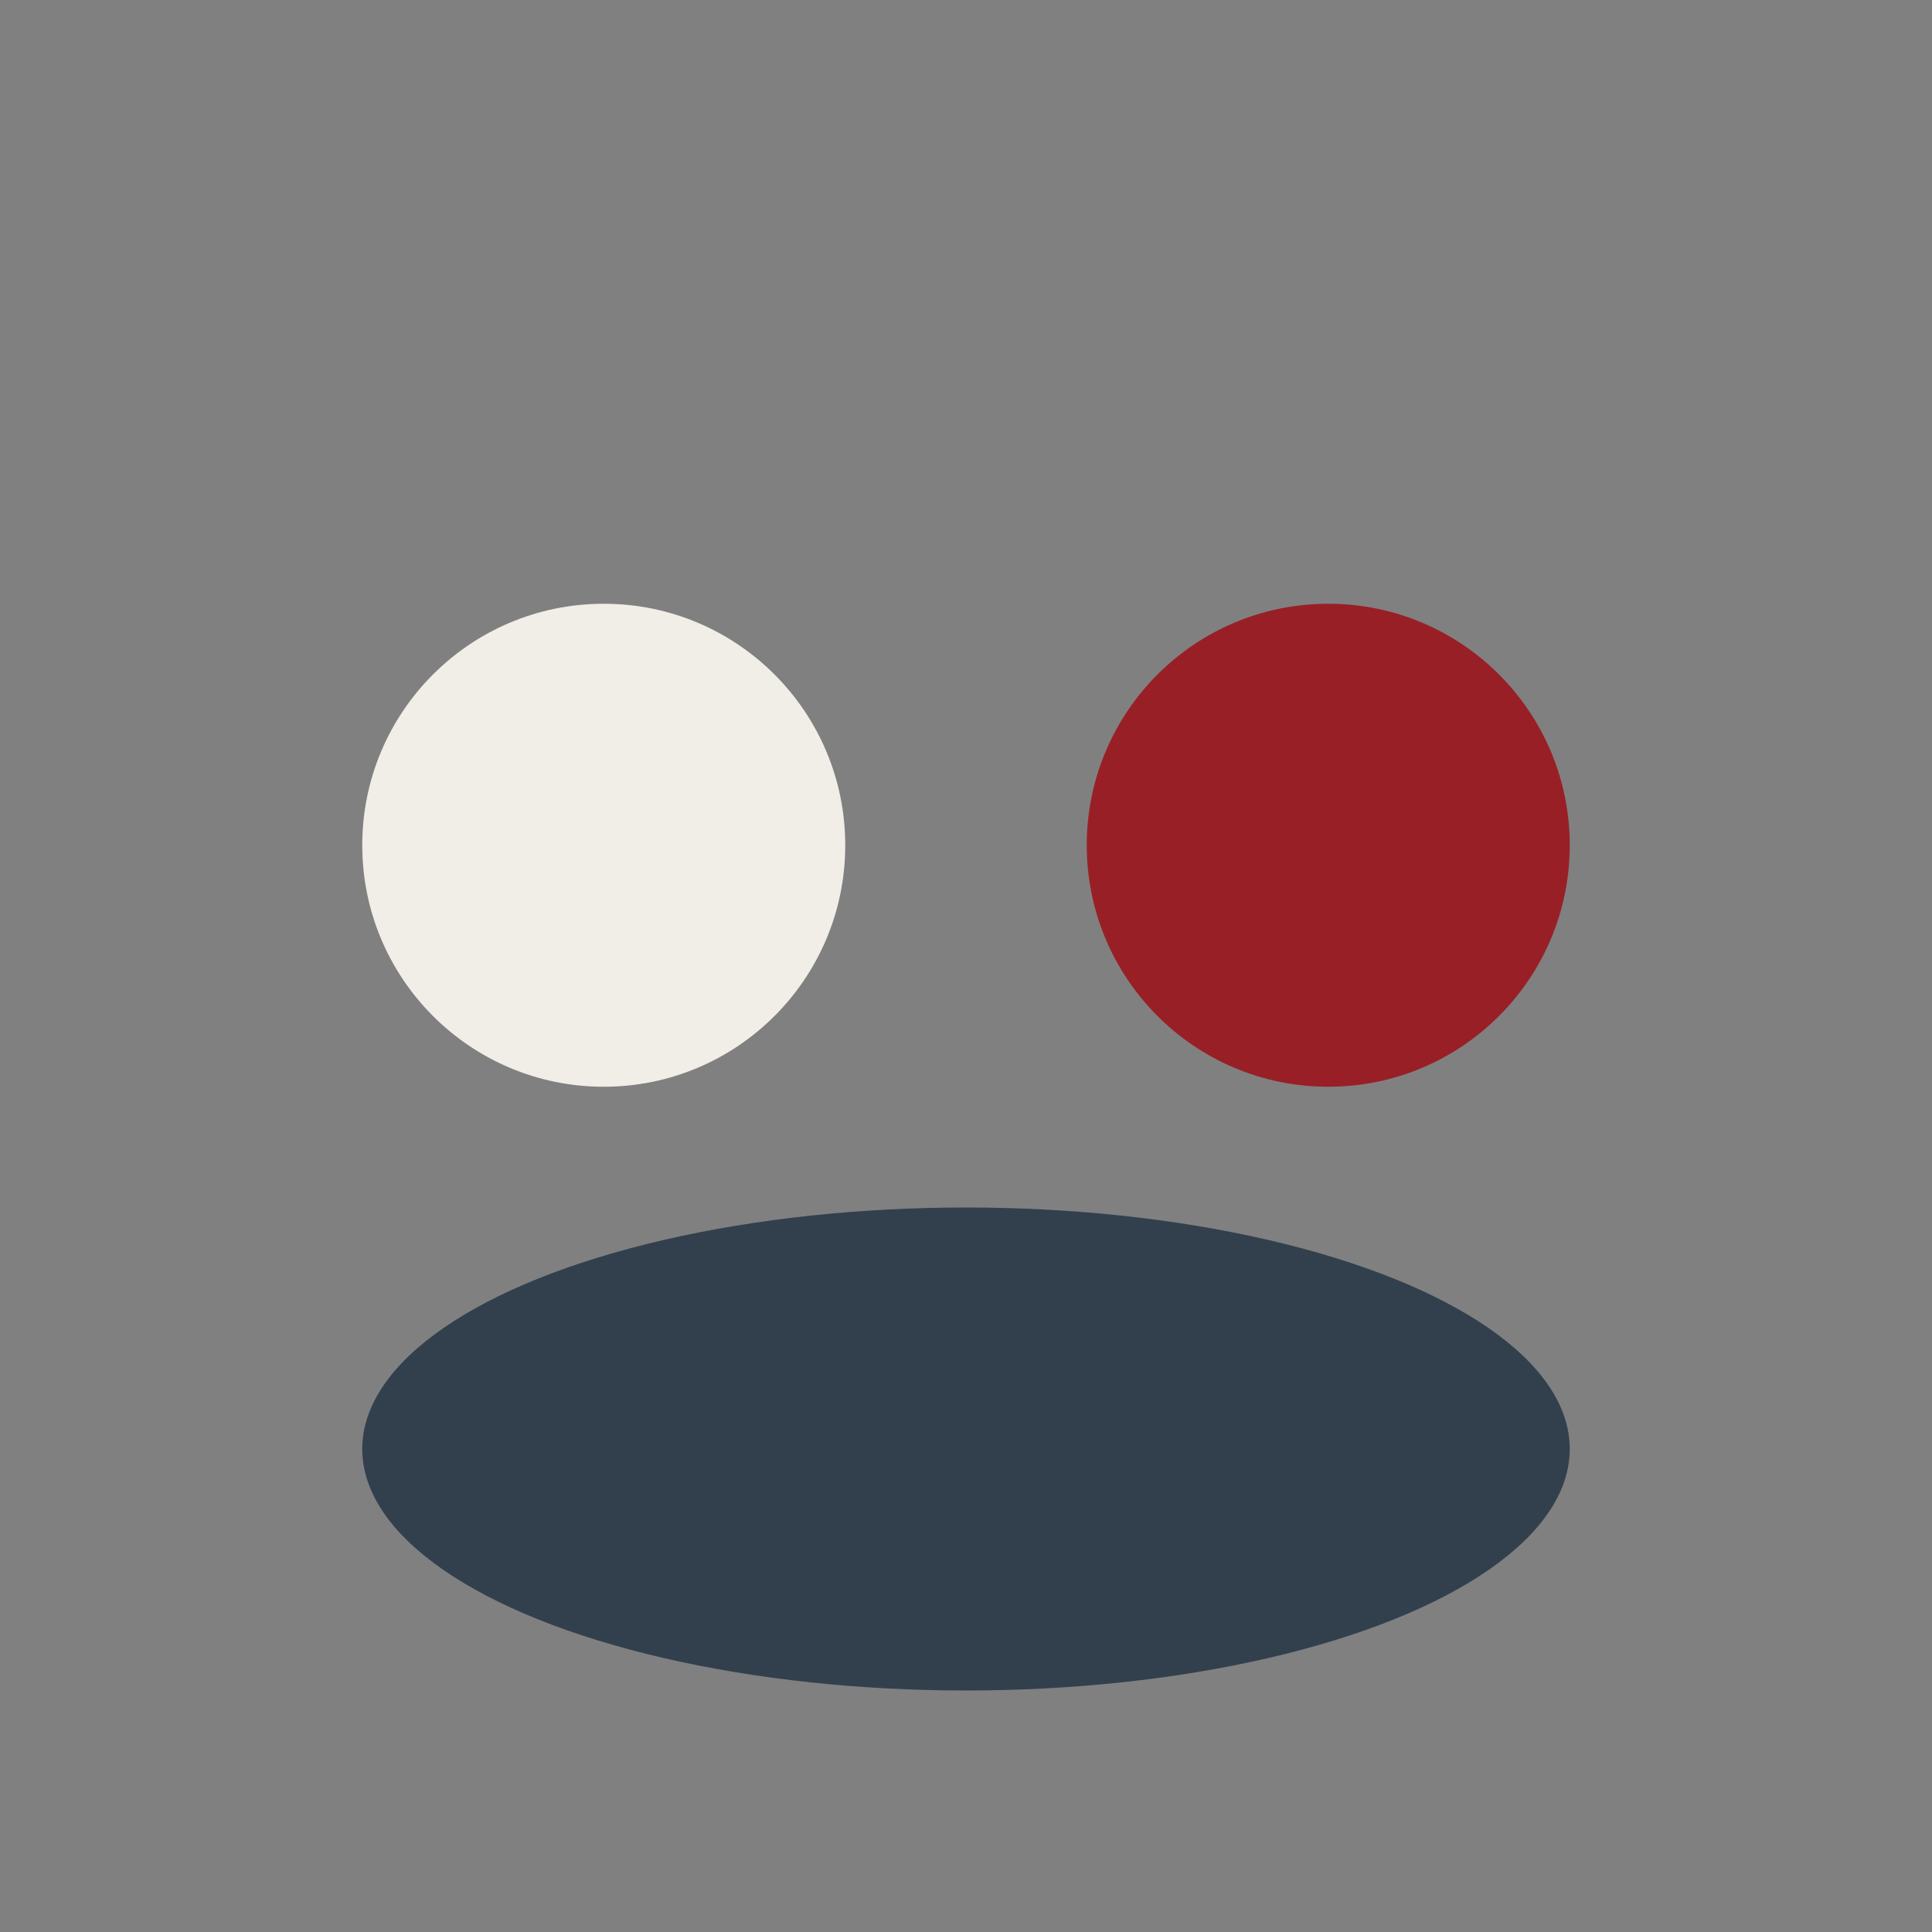 <?xml version="1.0" encoding="UTF-8"?>
<svg xmlns="http://www.w3.org/2000/svg" viewBox="0 0 32 32" width="32" height="32"><rect x="0" y="0" width="32" height="32" fill="#808080" stroke="none"/><circle cx="10" cy="14" r="4" fill="#f1ede7"/><circle cx="22" cy="14" r="4" fill="#991f26"/><ellipse cx="16" cy="24" rx="10" ry="4" fill="#32404d"/></svg>